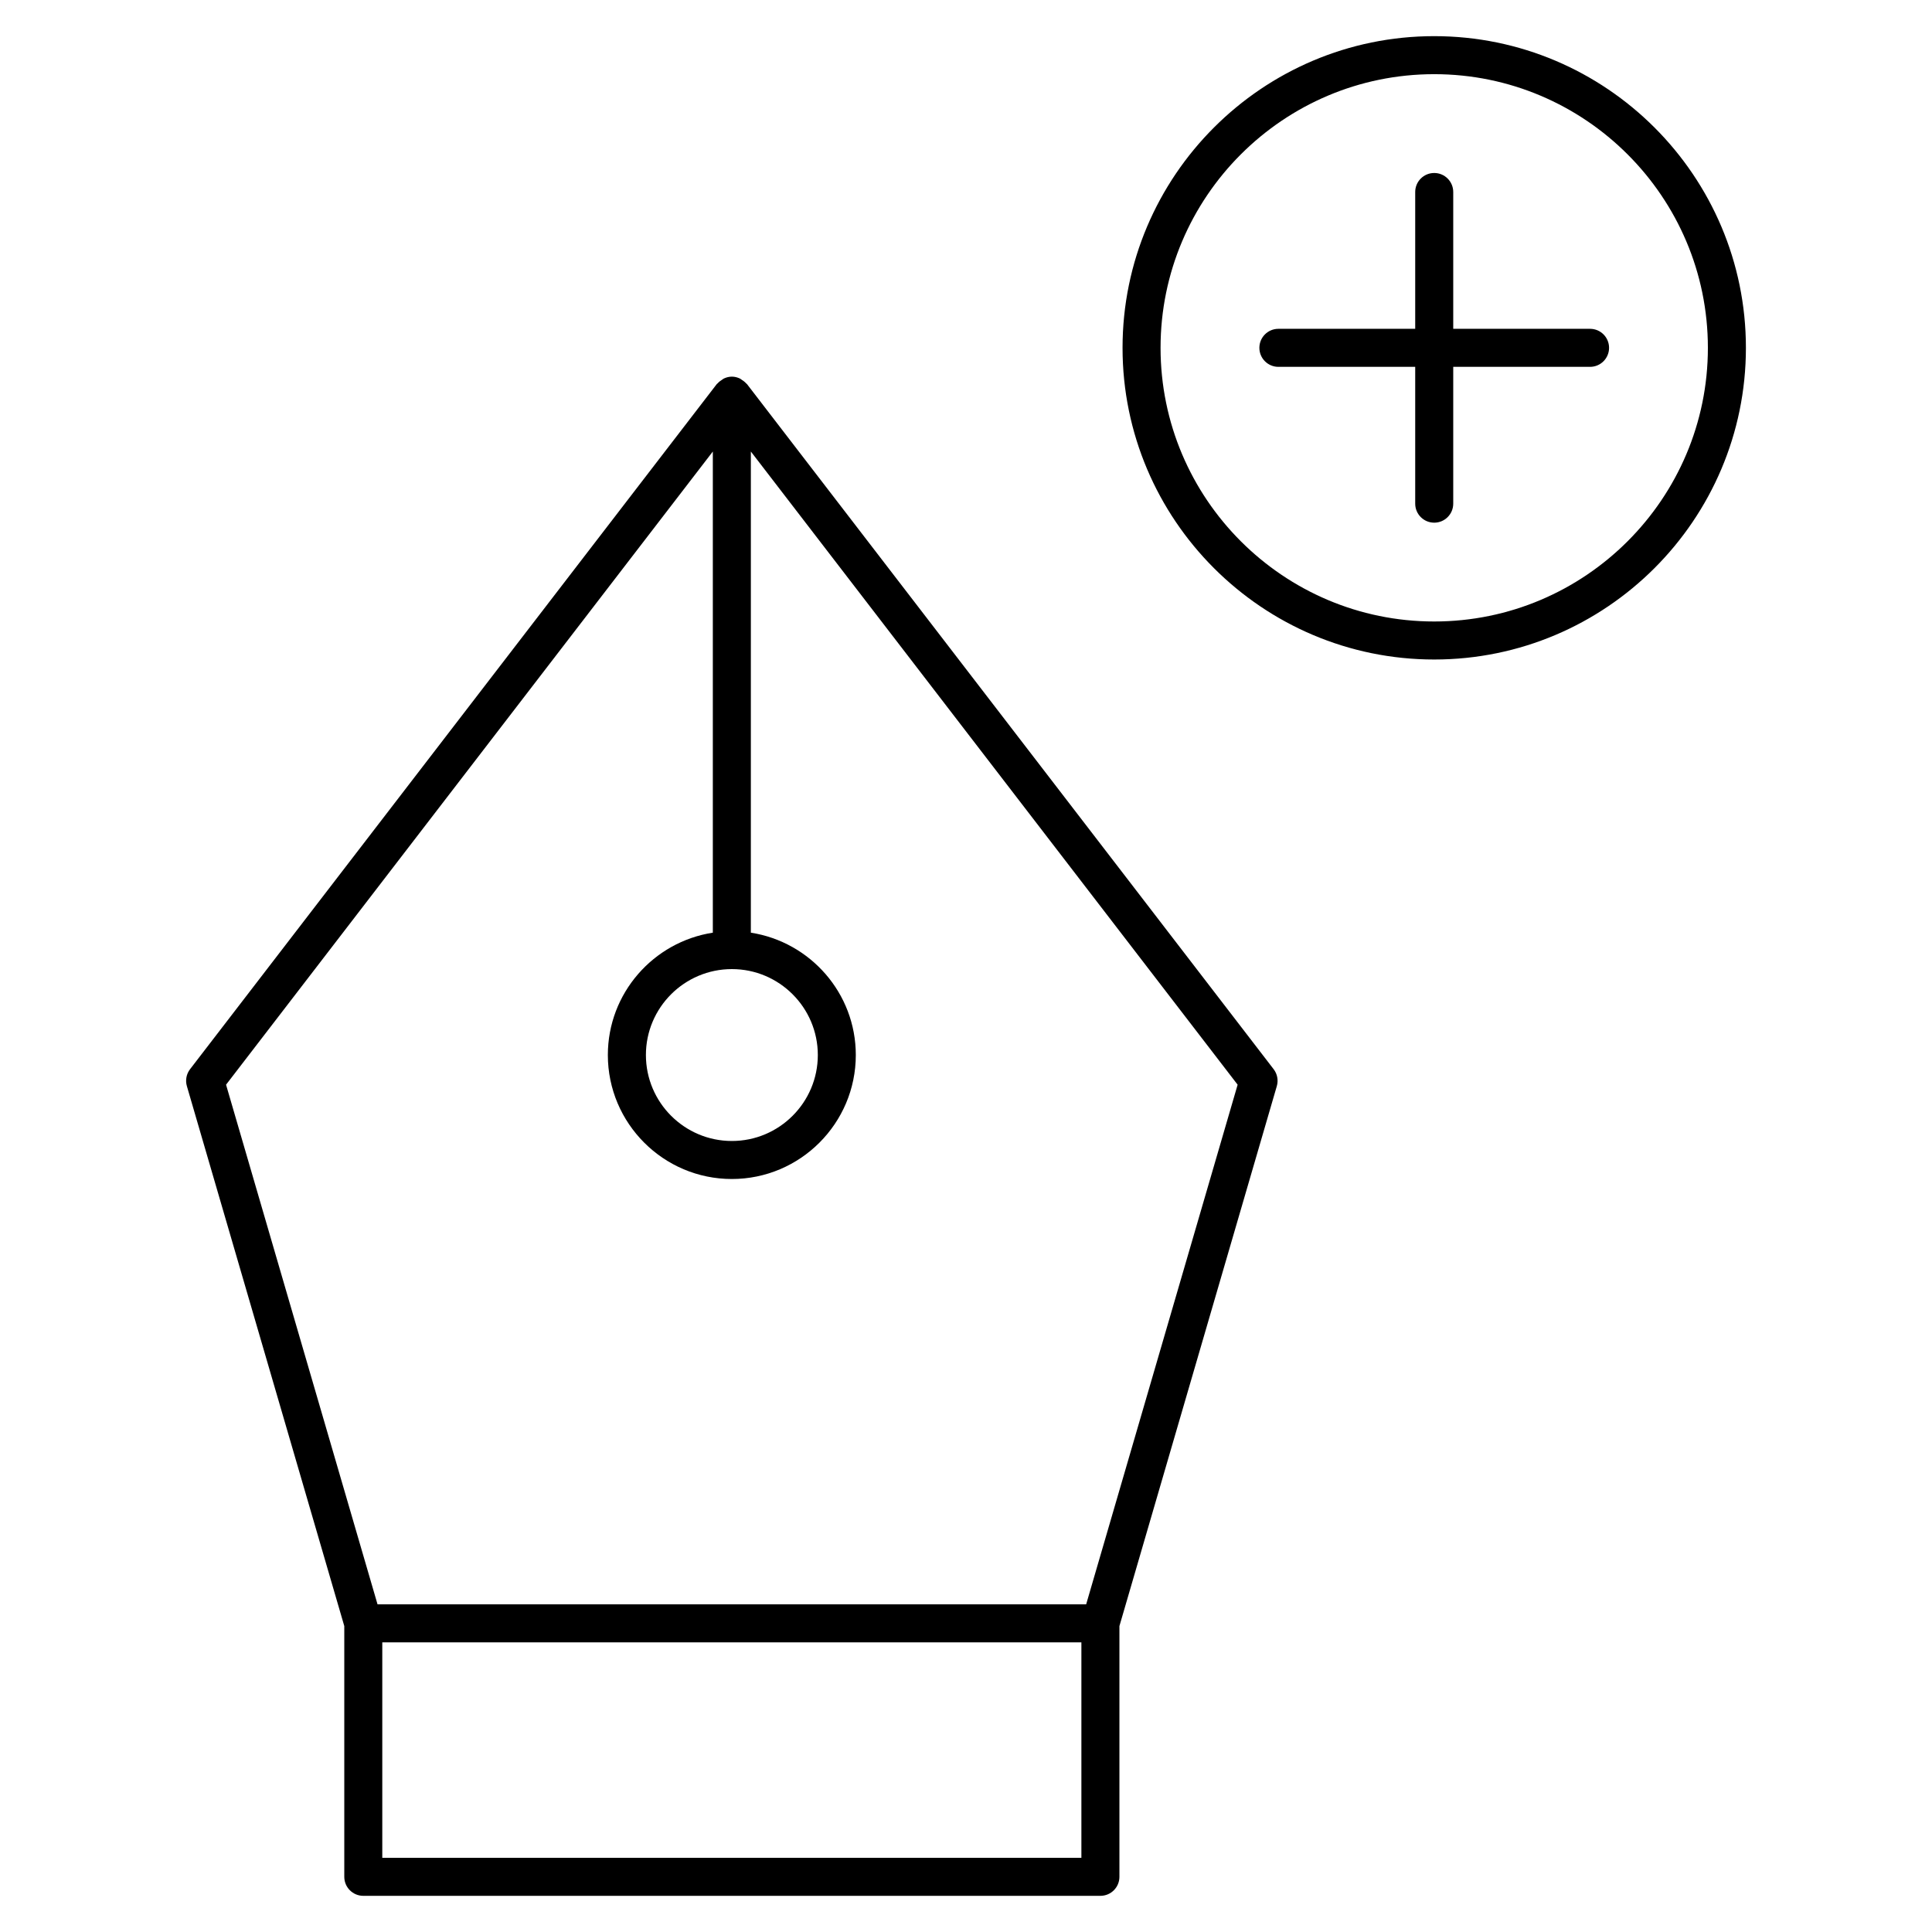 <?xml version="1.0" encoding="UTF-8"?>
<!-- Uploaded to: ICON Repo, www.iconrepo.com, Generator: ICON Repo Mixer Tools -->
<svg fill="#000000" width="800px" height="800px" version="1.1" viewBox="144 144 512 512" xmlns="http://www.w3.org/2000/svg">
 <g>
  <path d="m341.95 245.78c-0.059-0.082-0.16-0.109-0.227-0.188-0.328-0.383-0.727-0.68-1.152-0.945-0.18-0.109-0.324-0.258-0.516-0.344-0.645-0.297-1.344-0.488-2.102-0.488-0.754 0-1.457 0.191-2.102 0.488-0.191 0.09-0.332 0.23-0.516 0.344-0.43 0.273-0.828 0.562-1.152 0.945-0.066 0.074-0.168 0.105-0.227 0.188l-139.59 181.57c-0.977 1.273-1.289 2.938-0.84 4.484l41.715 143.09v66.453c0 2.785 2.258 5.039 5.039 5.039h195.34c2.785 0 5.039-2.254 5.039-5.039v-66.453l41.711-143.09c0.449-1.547 0.137-3.211-0.84-4.484zm-3.996 155.04c12.559 0 22.777 10.211 22.777 22.773 0 12.566-10.219 22.781-22.777 22.781-12.566 0-22.781-10.219-22.781-22.781-0.008-12.562 10.215-22.773 22.781-22.773zm92.625 235.52h-185.27v-57.098h185.27zm1.262-67.172h-187.79l-40.145-137.71 129-167.8v127.51c-15.73 2.434-27.82 16.027-27.82 32.422 0 18.121 14.742 32.859 32.859 32.859 18.113 0 32.852-14.742 32.852-32.859 0-16.395-12.086-29.98-27.816-32.422l0.004-127.51 129 167.8z"/>
  <path d="m524.08 153.58c-45.539 0-82.594 37.051-82.594 82.598 0 45.551 37.051 82.598 82.594 82.598s82.605-37.051 82.605-82.598c0-45.551-37.062-82.598-82.605-82.598zm0 155.12c-39.988 0-72.52-32.535-72.52-72.523s32.531-72.52 72.52-72.52c39.992 0 72.527 32.535 72.527 72.523 0 39.988-32.539 72.52-72.527 72.52z"/>
  <path d="m565.38 231.14h-36.258v-36.258c0-2.781-2.254-5.039-5.039-5.039-2.785 0-5.039 2.258-5.039 5.039v36.258h-36.258c-2.785 0-5.039 2.258-5.039 5.039s2.254 5.039 5.039 5.039h36.258v36.258c0 2.781 2.254 5.039 5.039 5.039 2.785 0 5.039-2.258 5.039-5.039v-36.258h36.258c2.785 0 5.039-2.258 5.039-5.039s-2.25-5.039-5.039-5.039z"/>
 </g>
</svg>